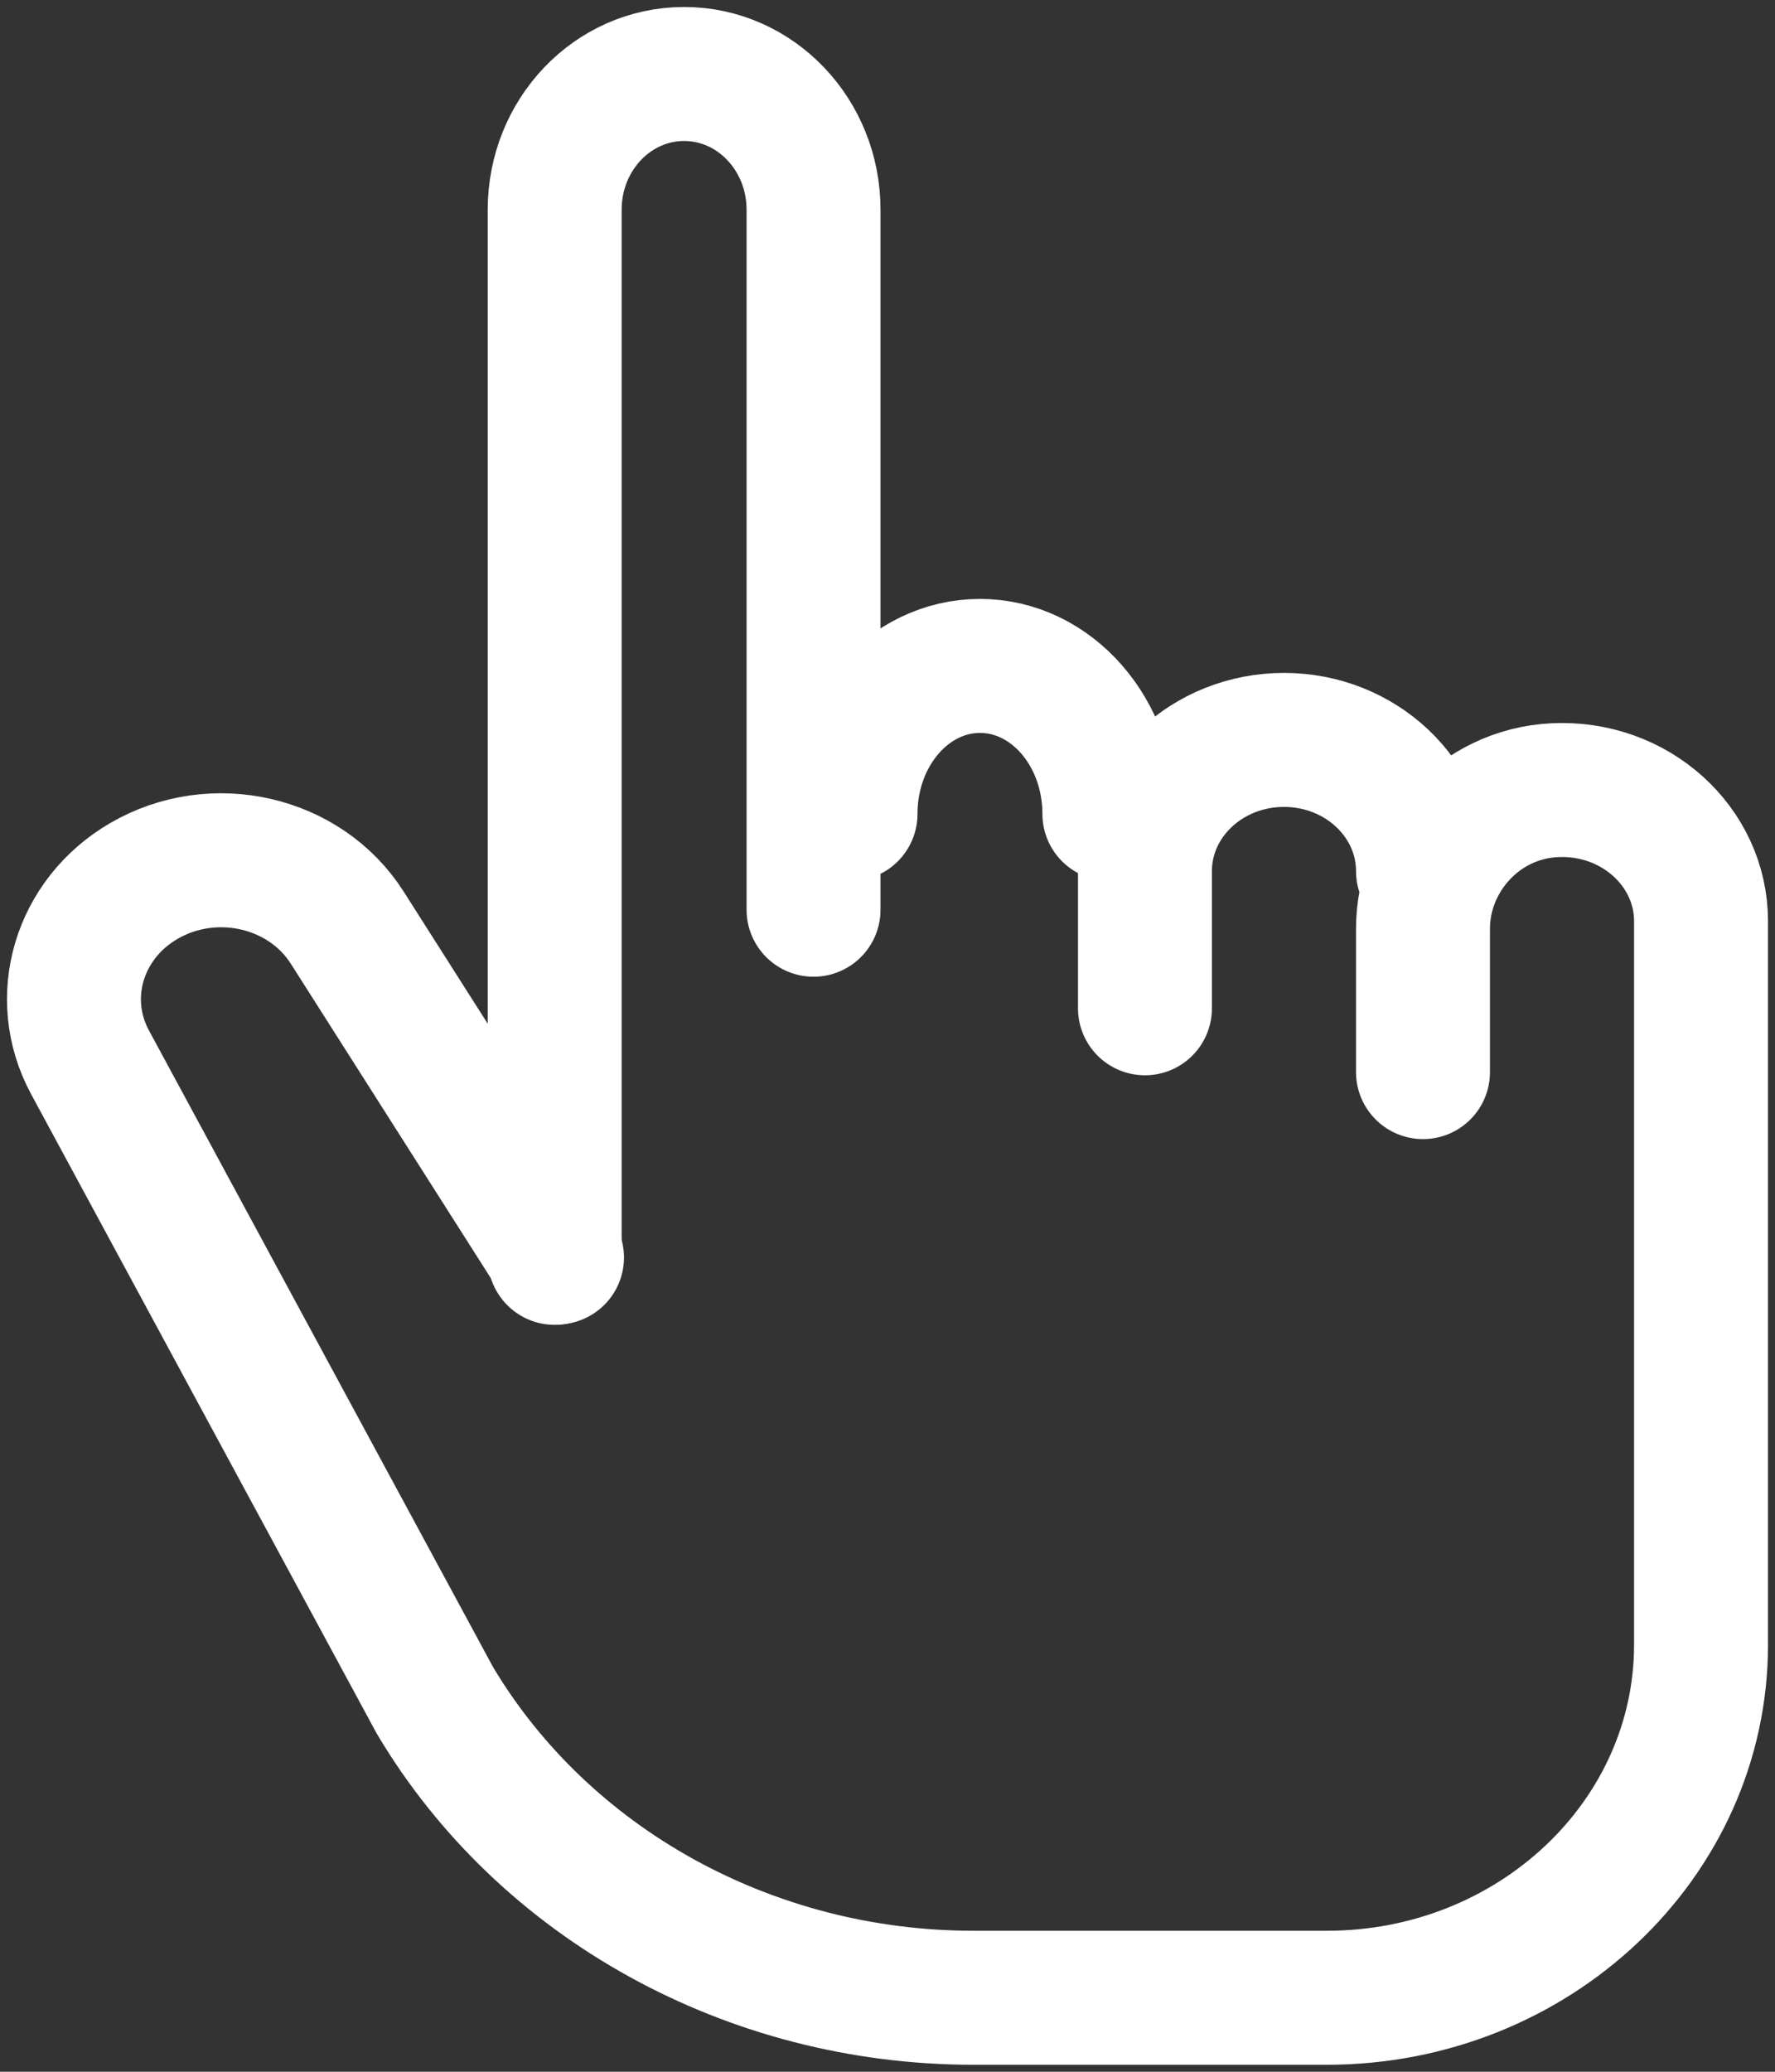 <?xml version="1.0" encoding="UTF-8"?>
<svg width="48px" height="56px" viewBox="0 0 48 56" version="1.1" xmlns="http://www.w3.org/2000/svg" xmlns:xlink="http://www.w3.org/1999/xlink">
    <rect x="0" y="0" width="48" height="56" fill="#333333" stroke="none"/>
    <!-- Generator: sketchtool 63.1 (101010) - https://sketch.com -->
    <title>DC08BE7B-70B8-47C0-A55B-A3680C717170</title>
    <desc>Created with sketchtool.</desc>
    <g id="Page-1" stroke="none" stroke-width="1" fill="none" fill-rule="evenodd">
        <g id="Bioness-BITS-Therapies" transform="translate(-712, -725)">
            <g id="i-mot-w" transform="translate(714, 727)">
                <path d="M20,22.59 L20,3.668 C20,1.642 18.433,0 16.5,0 C14.567,0 13,1.642 13,3.668 L13,32" id="Fill-47"></path>
                <path d="M20,22.59 L20,3.668 C20,1.642 18.433,0 16.5,0 C14.567,0 13,1.642 13,3.668 L13,32" id="Stroke-48" stroke="#FFFFFF" stroke-width="3.622" stroke-linecap="round" stroke-linejoin="round"></path>
                <path d="M28,20 C28,17.791 26.434,16 24.501,16 C22.567,16 21,17.791 21,20" id="Fill-49"></path>
                <path d="M28,20 C28,17.791 26.434,16 24.501,16 C22.567,16 21,17.791 21,20" id="Stroke-50" stroke="#FFFFFF" stroke-width="3.622" stroke-linecap="round" stroke-linejoin="round"></path>
                <path d="M35,21.423 C35,19.533 33.433,18 31.5,18 C29.567,18 28,19.533 28,21.423 L28,25" id="Fill-51"></path>
                <path d="M36.481,21.547 C36.481,19.588 34.798,18 32.722,18 C30.645,18 28.962,19.588 28.962,21.547 L28.962,25.254 M36.481,26.979 L36.481,23.101 C36.481,21.18 38.005,19.459 40.039,19.359 C42.206,19.251 44,20.879 44,22.901 L44,42.452 C44,47.725 39.469,52 33.88,52 L24.324,52 C18.287,52 12.719,48.927 9.761,43.961 L0.435,26.715 C-0.507,24.972 0.127,22.837 1.892,21.812 C3.779,20.715 6.251,21.283 7.391,23.076 L13.063,31.989" id="Stroke-52" stroke="#FFFFFF" stroke-width="3.622" stroke-linecap="round" stroke-linejoin="round"></path>
            </g>
        </g>
    </g>
</svg>